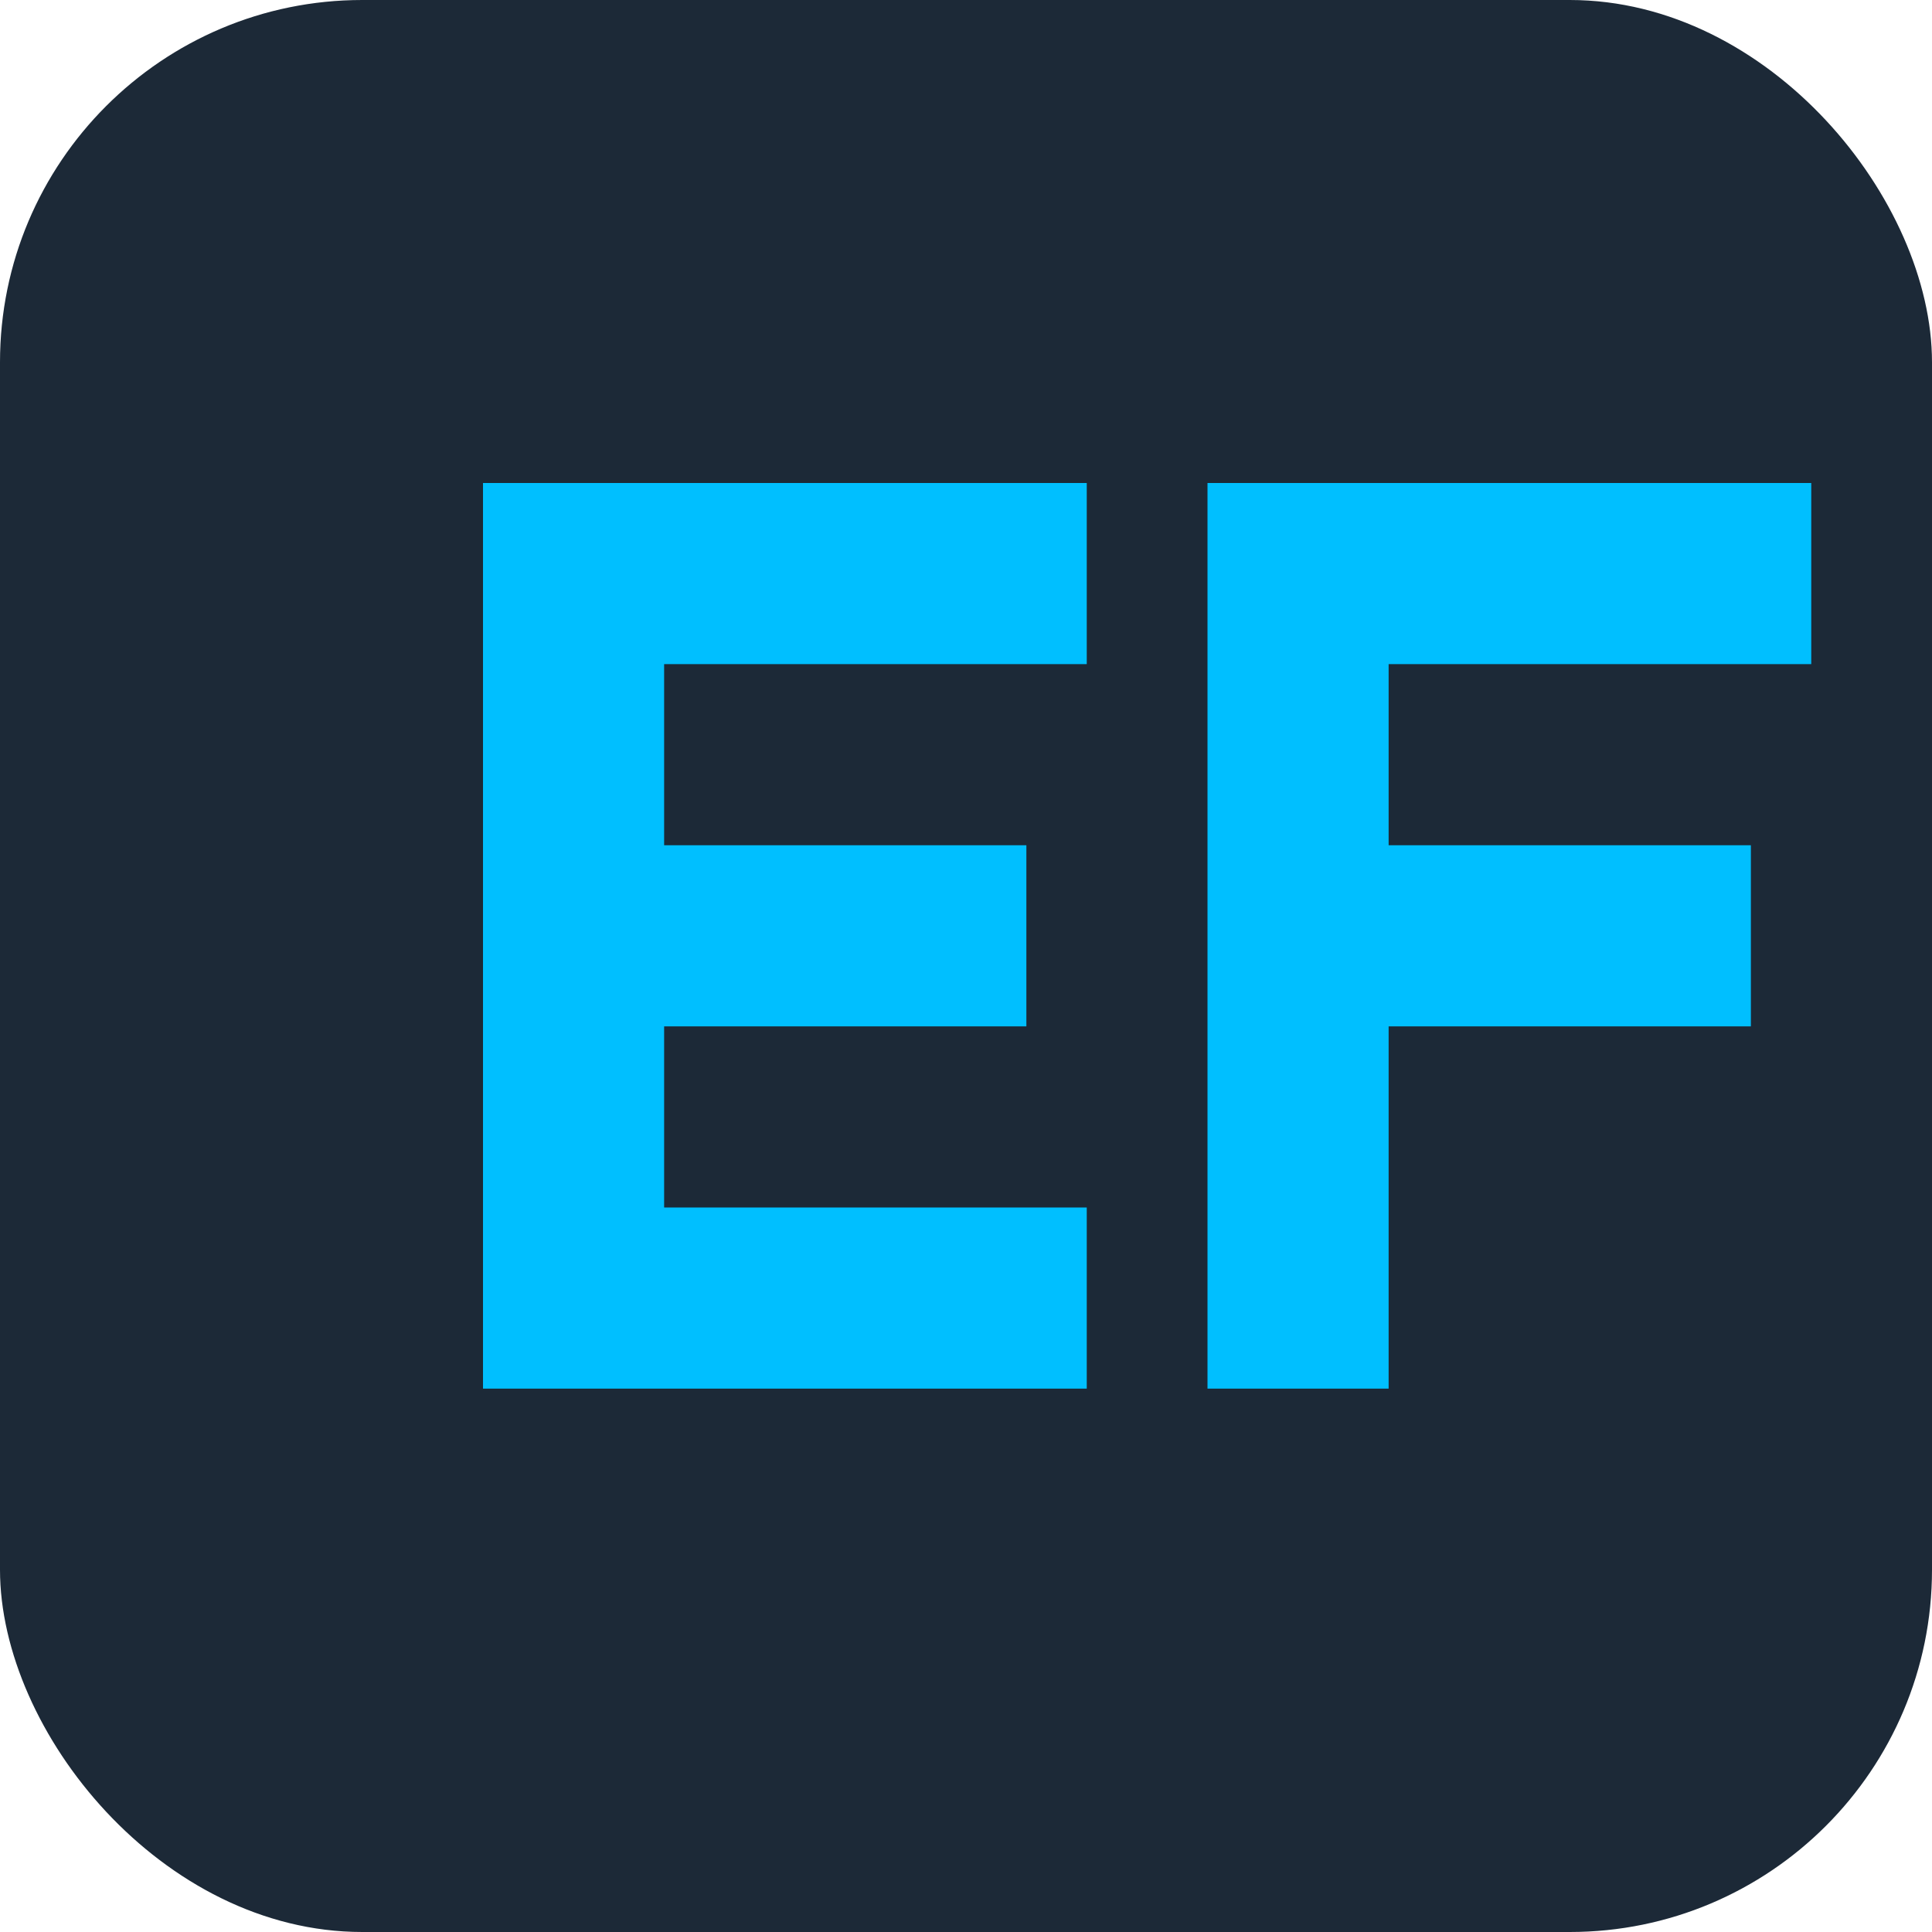 <svg width="32" height="32" viewBox="0 0 32 32" fill="none" xmlns="http://www.w3.org/2000/svg">
  <!-- Background -->
  <rect width="32" height="32" rx="6" fill="#1C2937"/>
  
  <!-- E Letter -->
  <path d="M8 8H18V11H11V14H17V17H11V20H18V23H8V8Z" fill="#00BFFF"/>
  
  <!-- F Letter -->
  <path d="M20 8H30V11H23V14H29V17H23V23H20V8Z" fill="#00BFFF"/>
</svg>